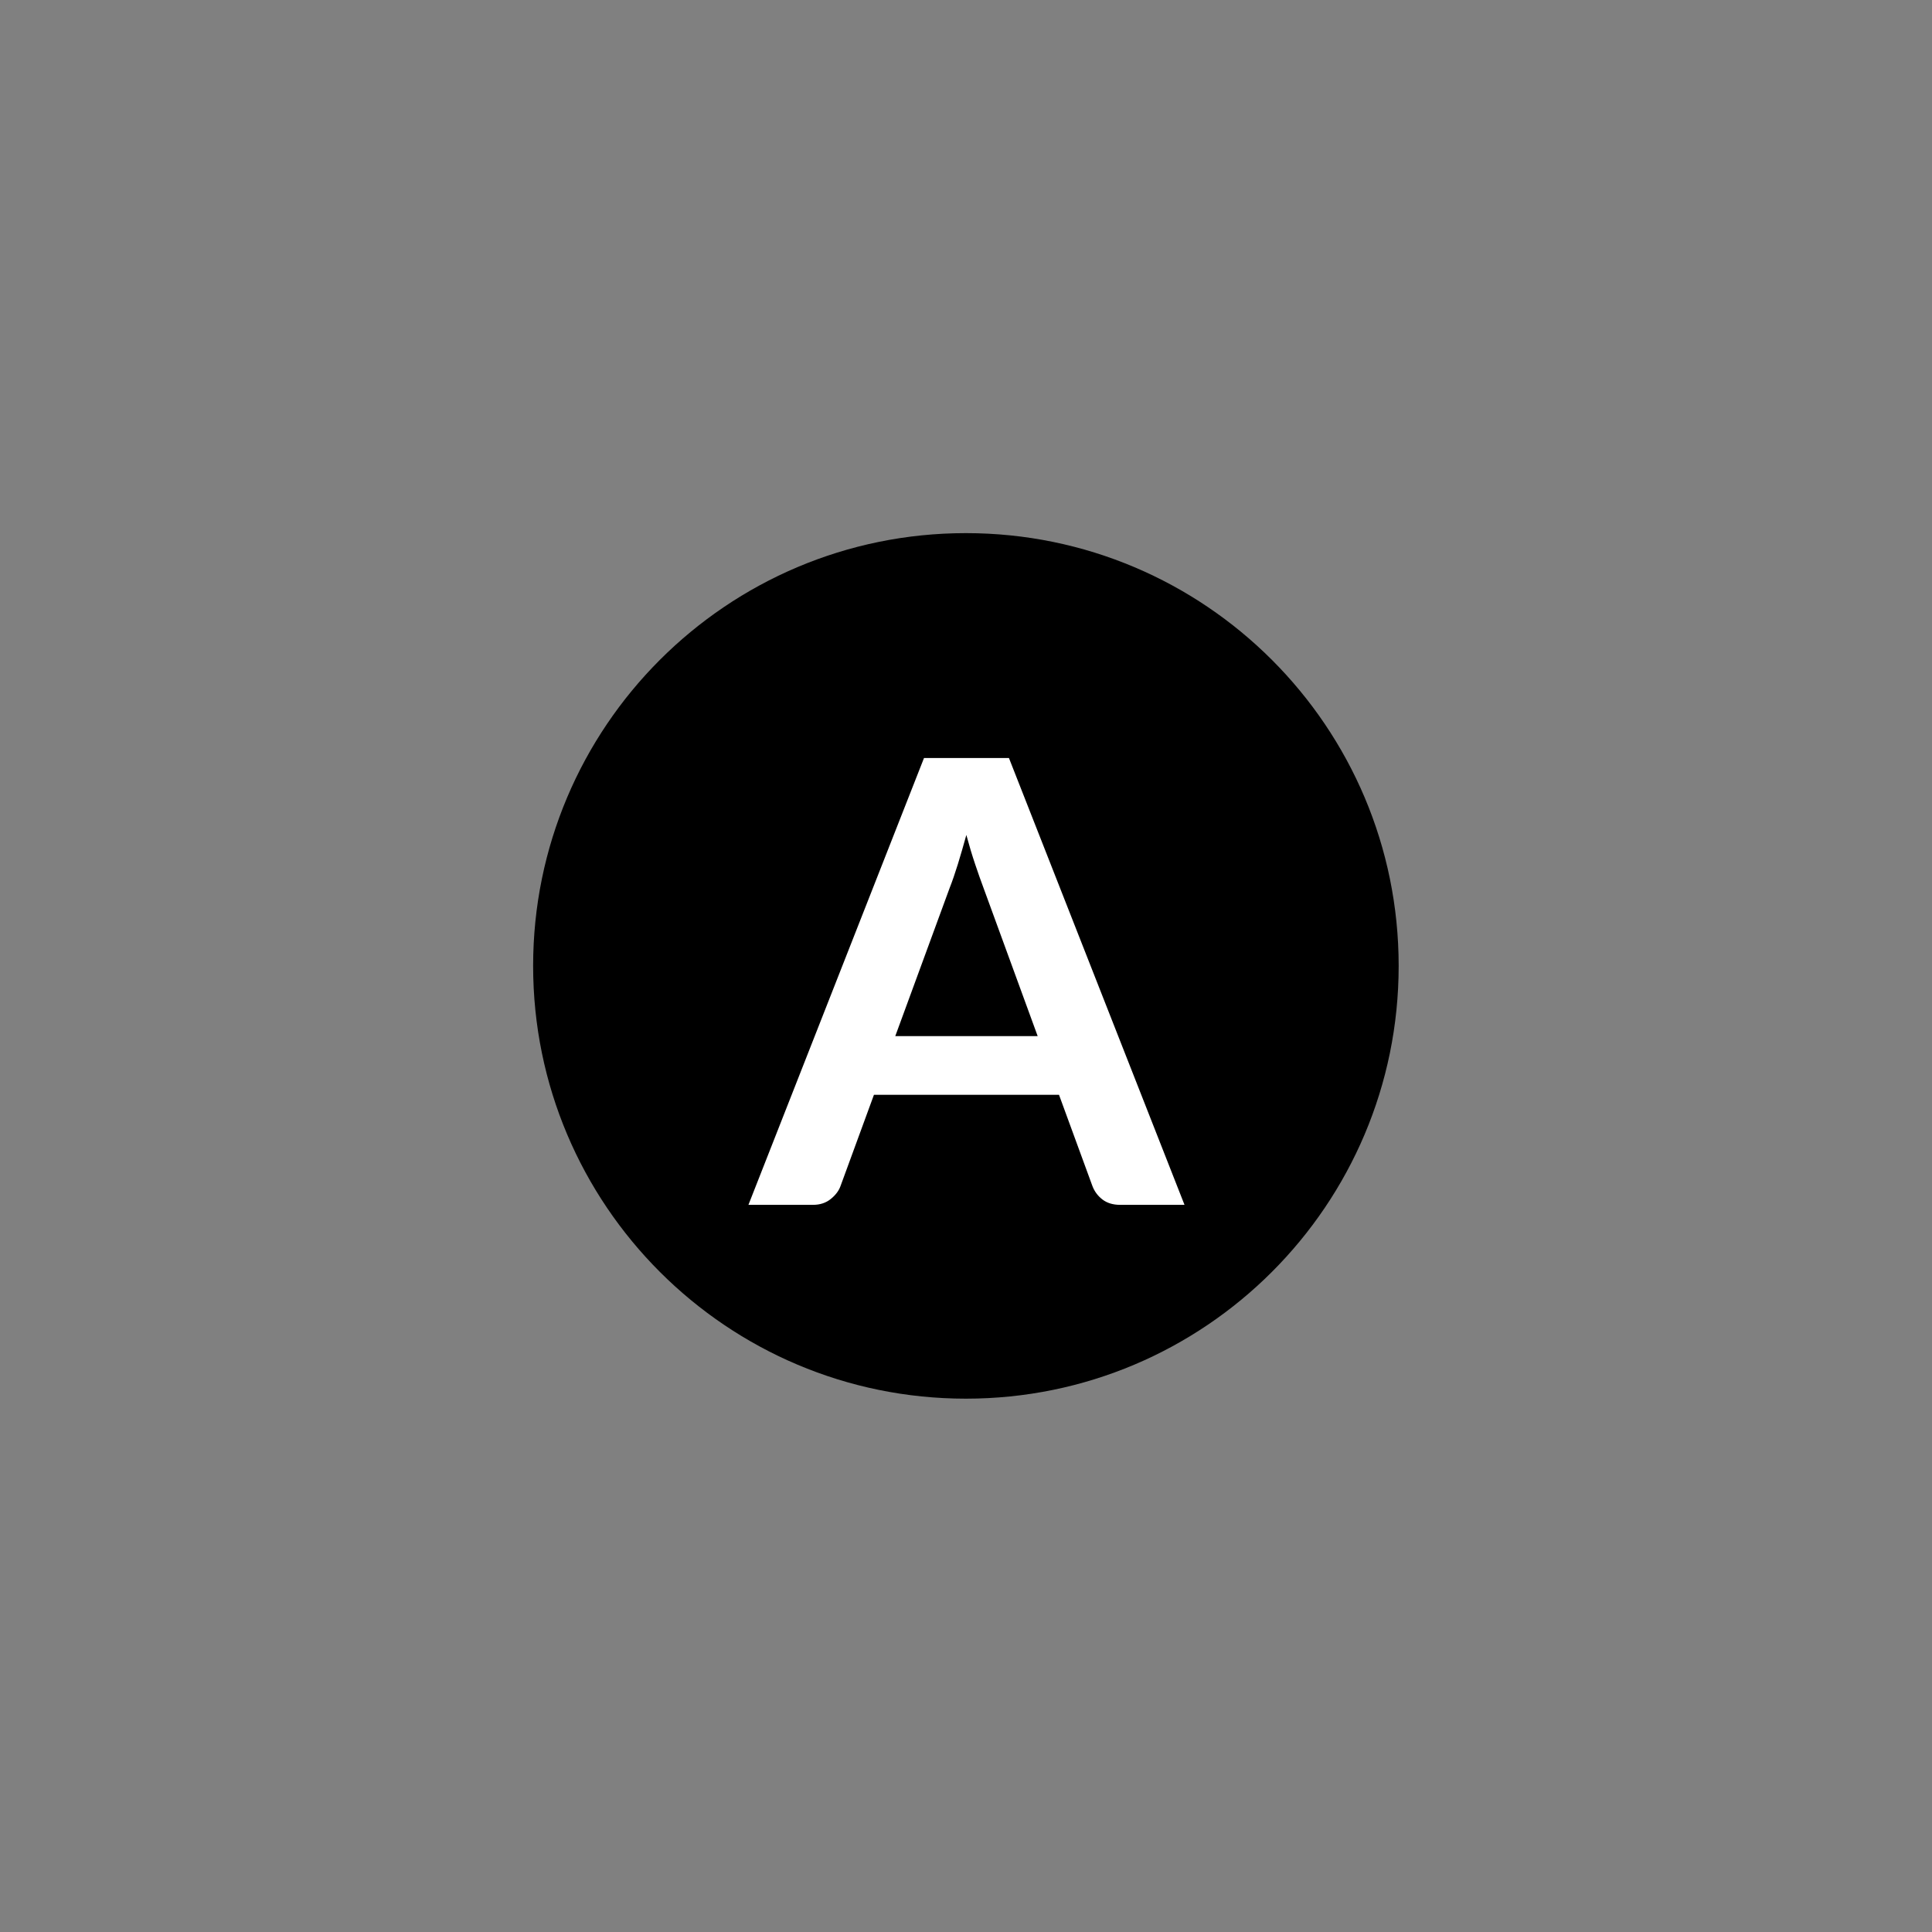 <svg xmlns="http://www.w3.org/2000/svg" width="375" viewBox="0 0 375 375" height="375" version="1.0"><rect x="0" y="0" width="375" height="375" fill="#808080" stroke="none"/><path d="M 187.48 103.48 C 141.086 103.48 103.48 141.086 103.48 187.48 C 103.48 233.871 141.086 271.48 187.48 271.48 C 233.871 271.48 271.48 233.871 271.48 187.48 C 271.48 141.086 233.871 103.48 187.48 103.48"/><g fill="#FFF"><g><g><path d="M 85 0 L 72.516 0 C 71.117 0 69.969 -0.348 69.062 -1.047 C 68.164 -1.742 67.52 -2.613 67.125 -3.656 L 60.641 -21.359 L 24.719 -21.359 L 18.234 -3.656 C 17.91 -2.738 17.281 -1.898 16.344 -1.141 C 15.406 -0.379 14.254 0 12.891 0 L 0.359 0 L 34.438 -86.734 L 50.922 -86.734 Z M 28.859 -32.75 L 56.5 -32.75 L 45.953 -61.609 C 45.473 -62.891 44.941 -64.395 44.359 -66.125 C 43.773 -67.863 43.207 -69.754 42.656 -71.797 C 42.094 -69.754 41.539 -67.852 41 -66.094 C 40.457 -64.344 39.926 -62.805 39.406 -61.484 Z M 28.859 -32.75" transform="translate(144.912 233.86)"/></g></g></g></svg>